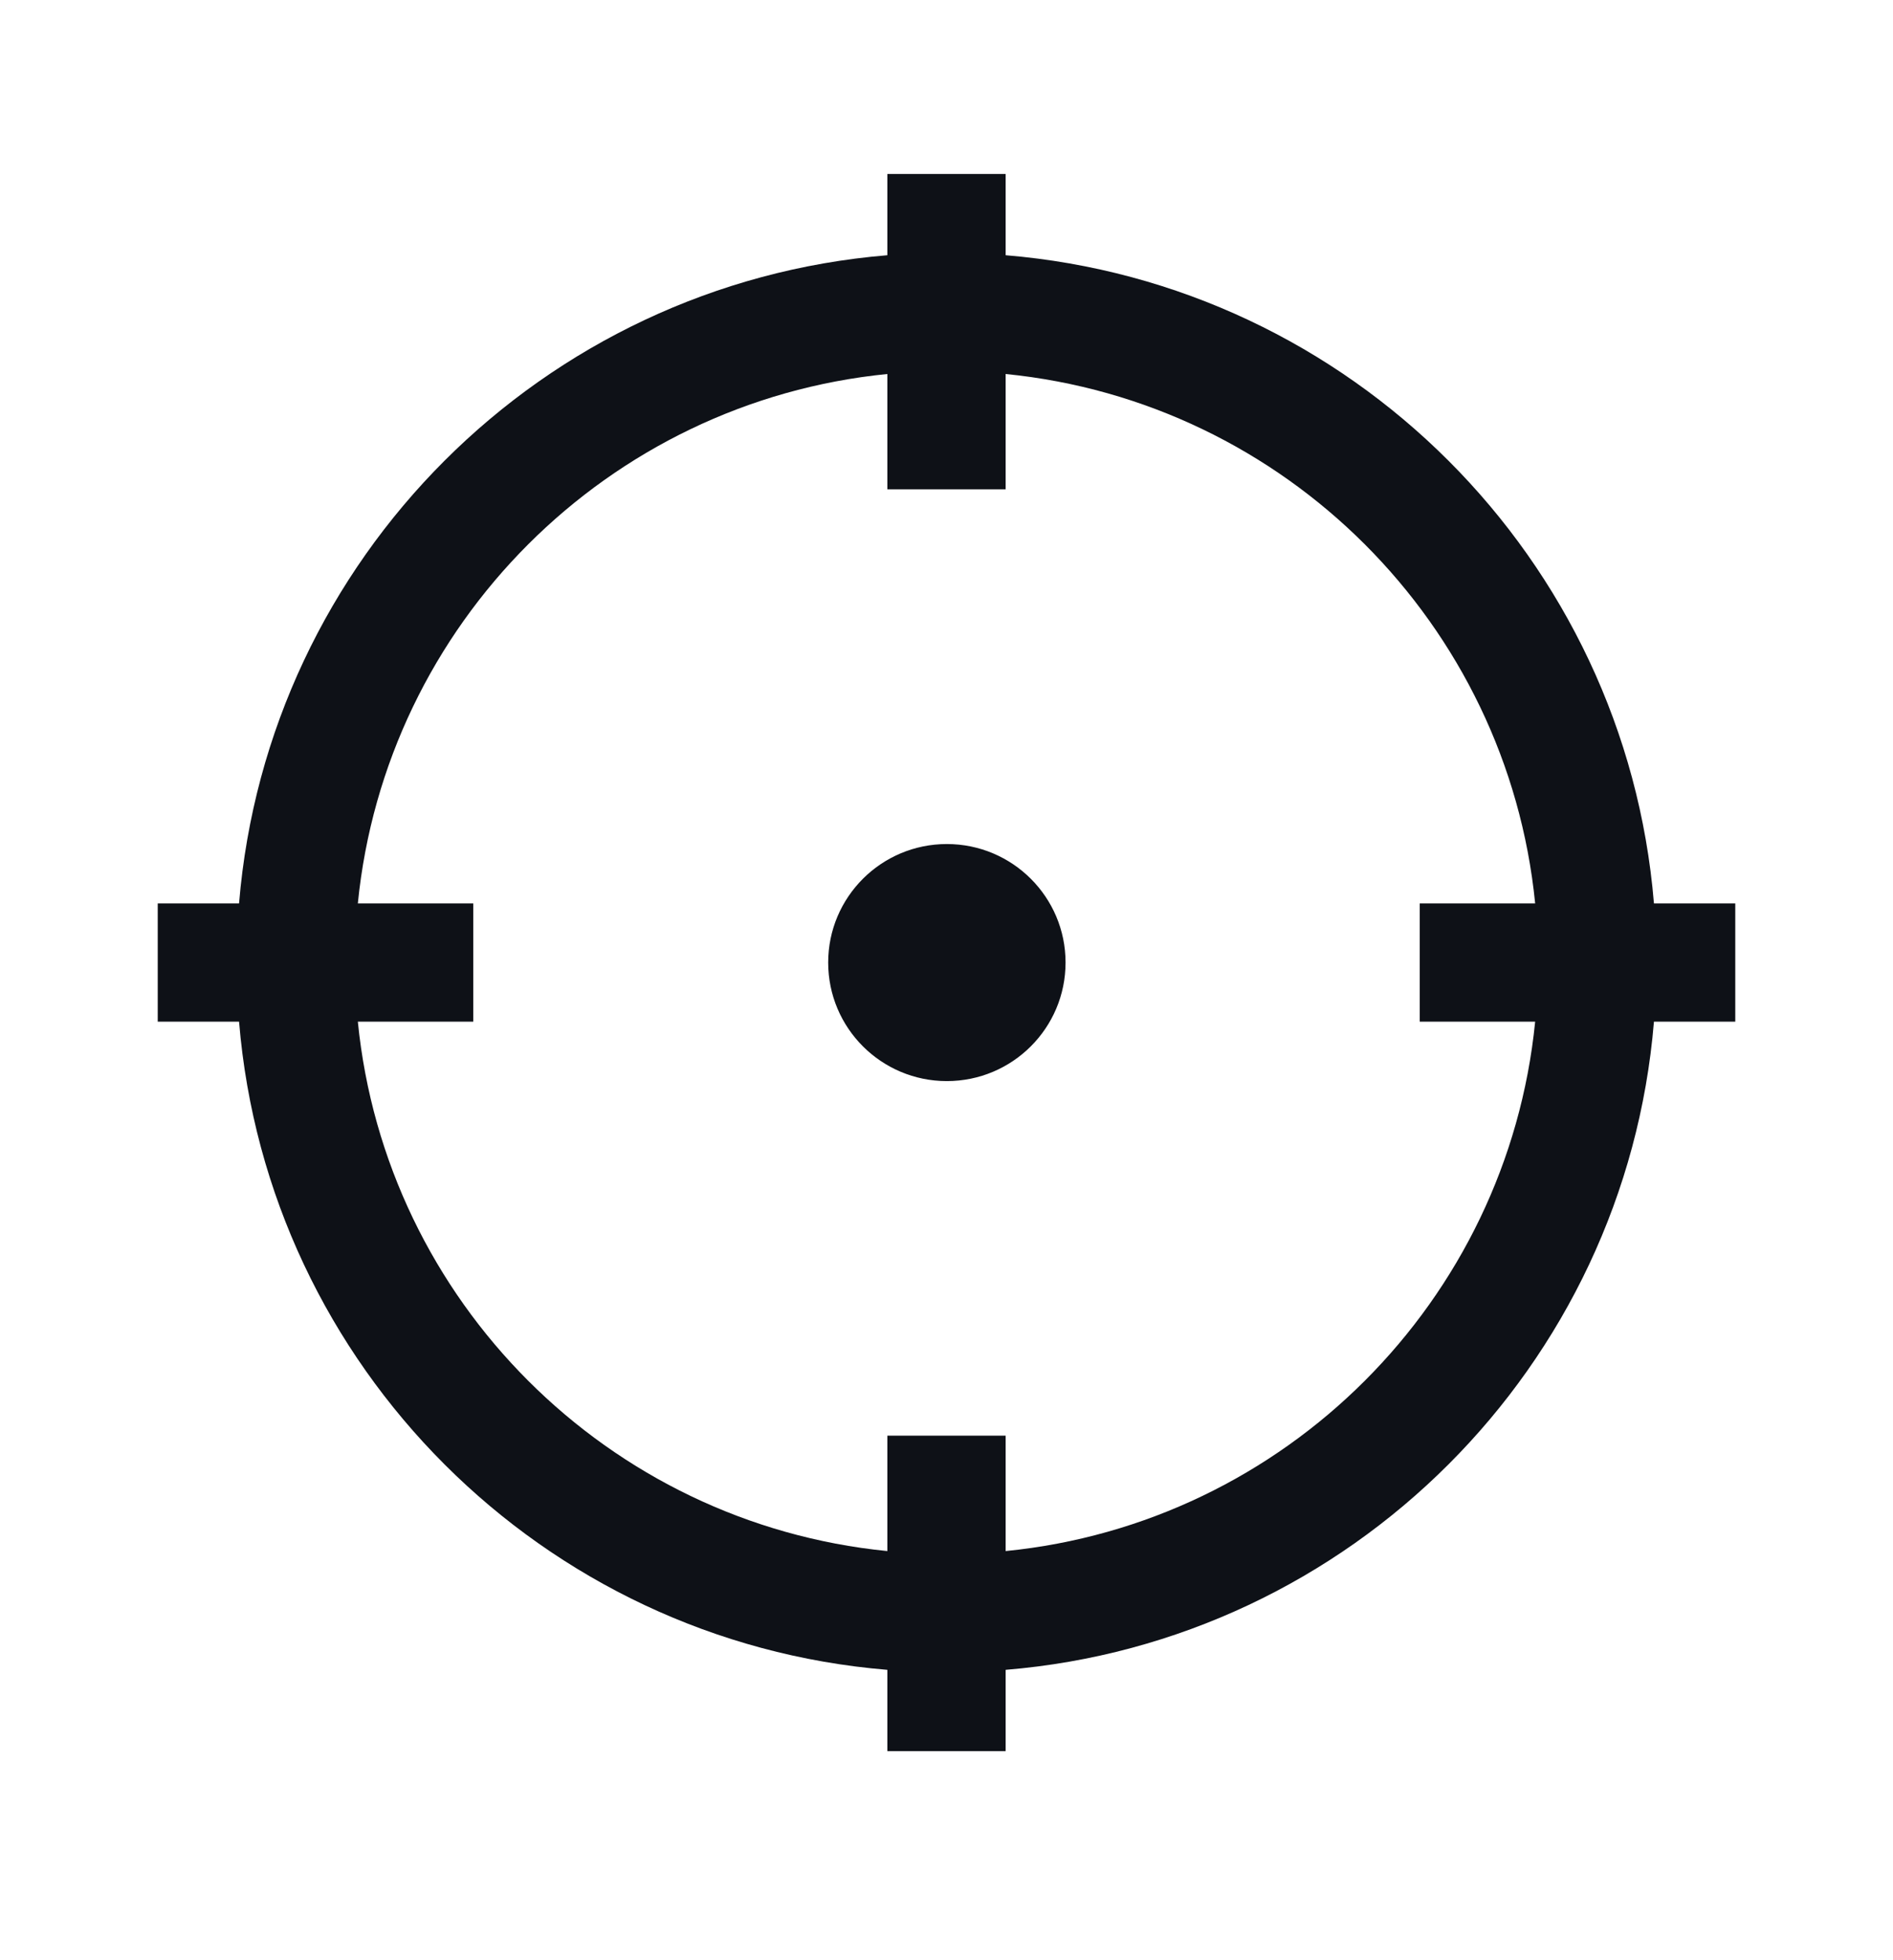 <?xml version="1.0" encoding="UTF-8"?>
<svg xmlns="http://www.w3.org/2000/svg" width="28" height="29" viewBox="0 0 28 29" fill="none">
  <path fill-rule="evenodd" clip-rule="evenodd" d="M13.125 2.574V3.776C8.024 4.197 3.957 8.264 3.536 13.365H2.333V15.115H3.536C3.957 20.216 8.024 24.284 13.125 24.704V25.907H14.875V24.704C19.976 24.284 24.043 20.216 24.464 15.115H25.667V13.365H24.464C24.043 8.264 19.976 4.197 14.875 3.776V2.574H13.125ZM5.293 13.365C5.704 9.231 8.991 5.944 13.125 5.533V7.24H14.875V5.533C19.009 5.944 22.296 9.231 22.707 13.365H21V15.115H22.707C22.296 19.249 19.009 22.537 14.875 22.947V21.24H13.125V22.947C8.991 22.537 5.704 19.249 5.293 15.115H7V13.365H5.293ZM14.005 15.994C14.975 15.994 15.761 15.209 15.761 14.24C15.761 13.272 14.975 12.487 14.005 12.487C13.036 12.487 12.25 13.272 12.25 14.24C12.25 15.209 13.036 15.994 14.005 15.994Z" fill="#0E1117"></path>
</svg>
